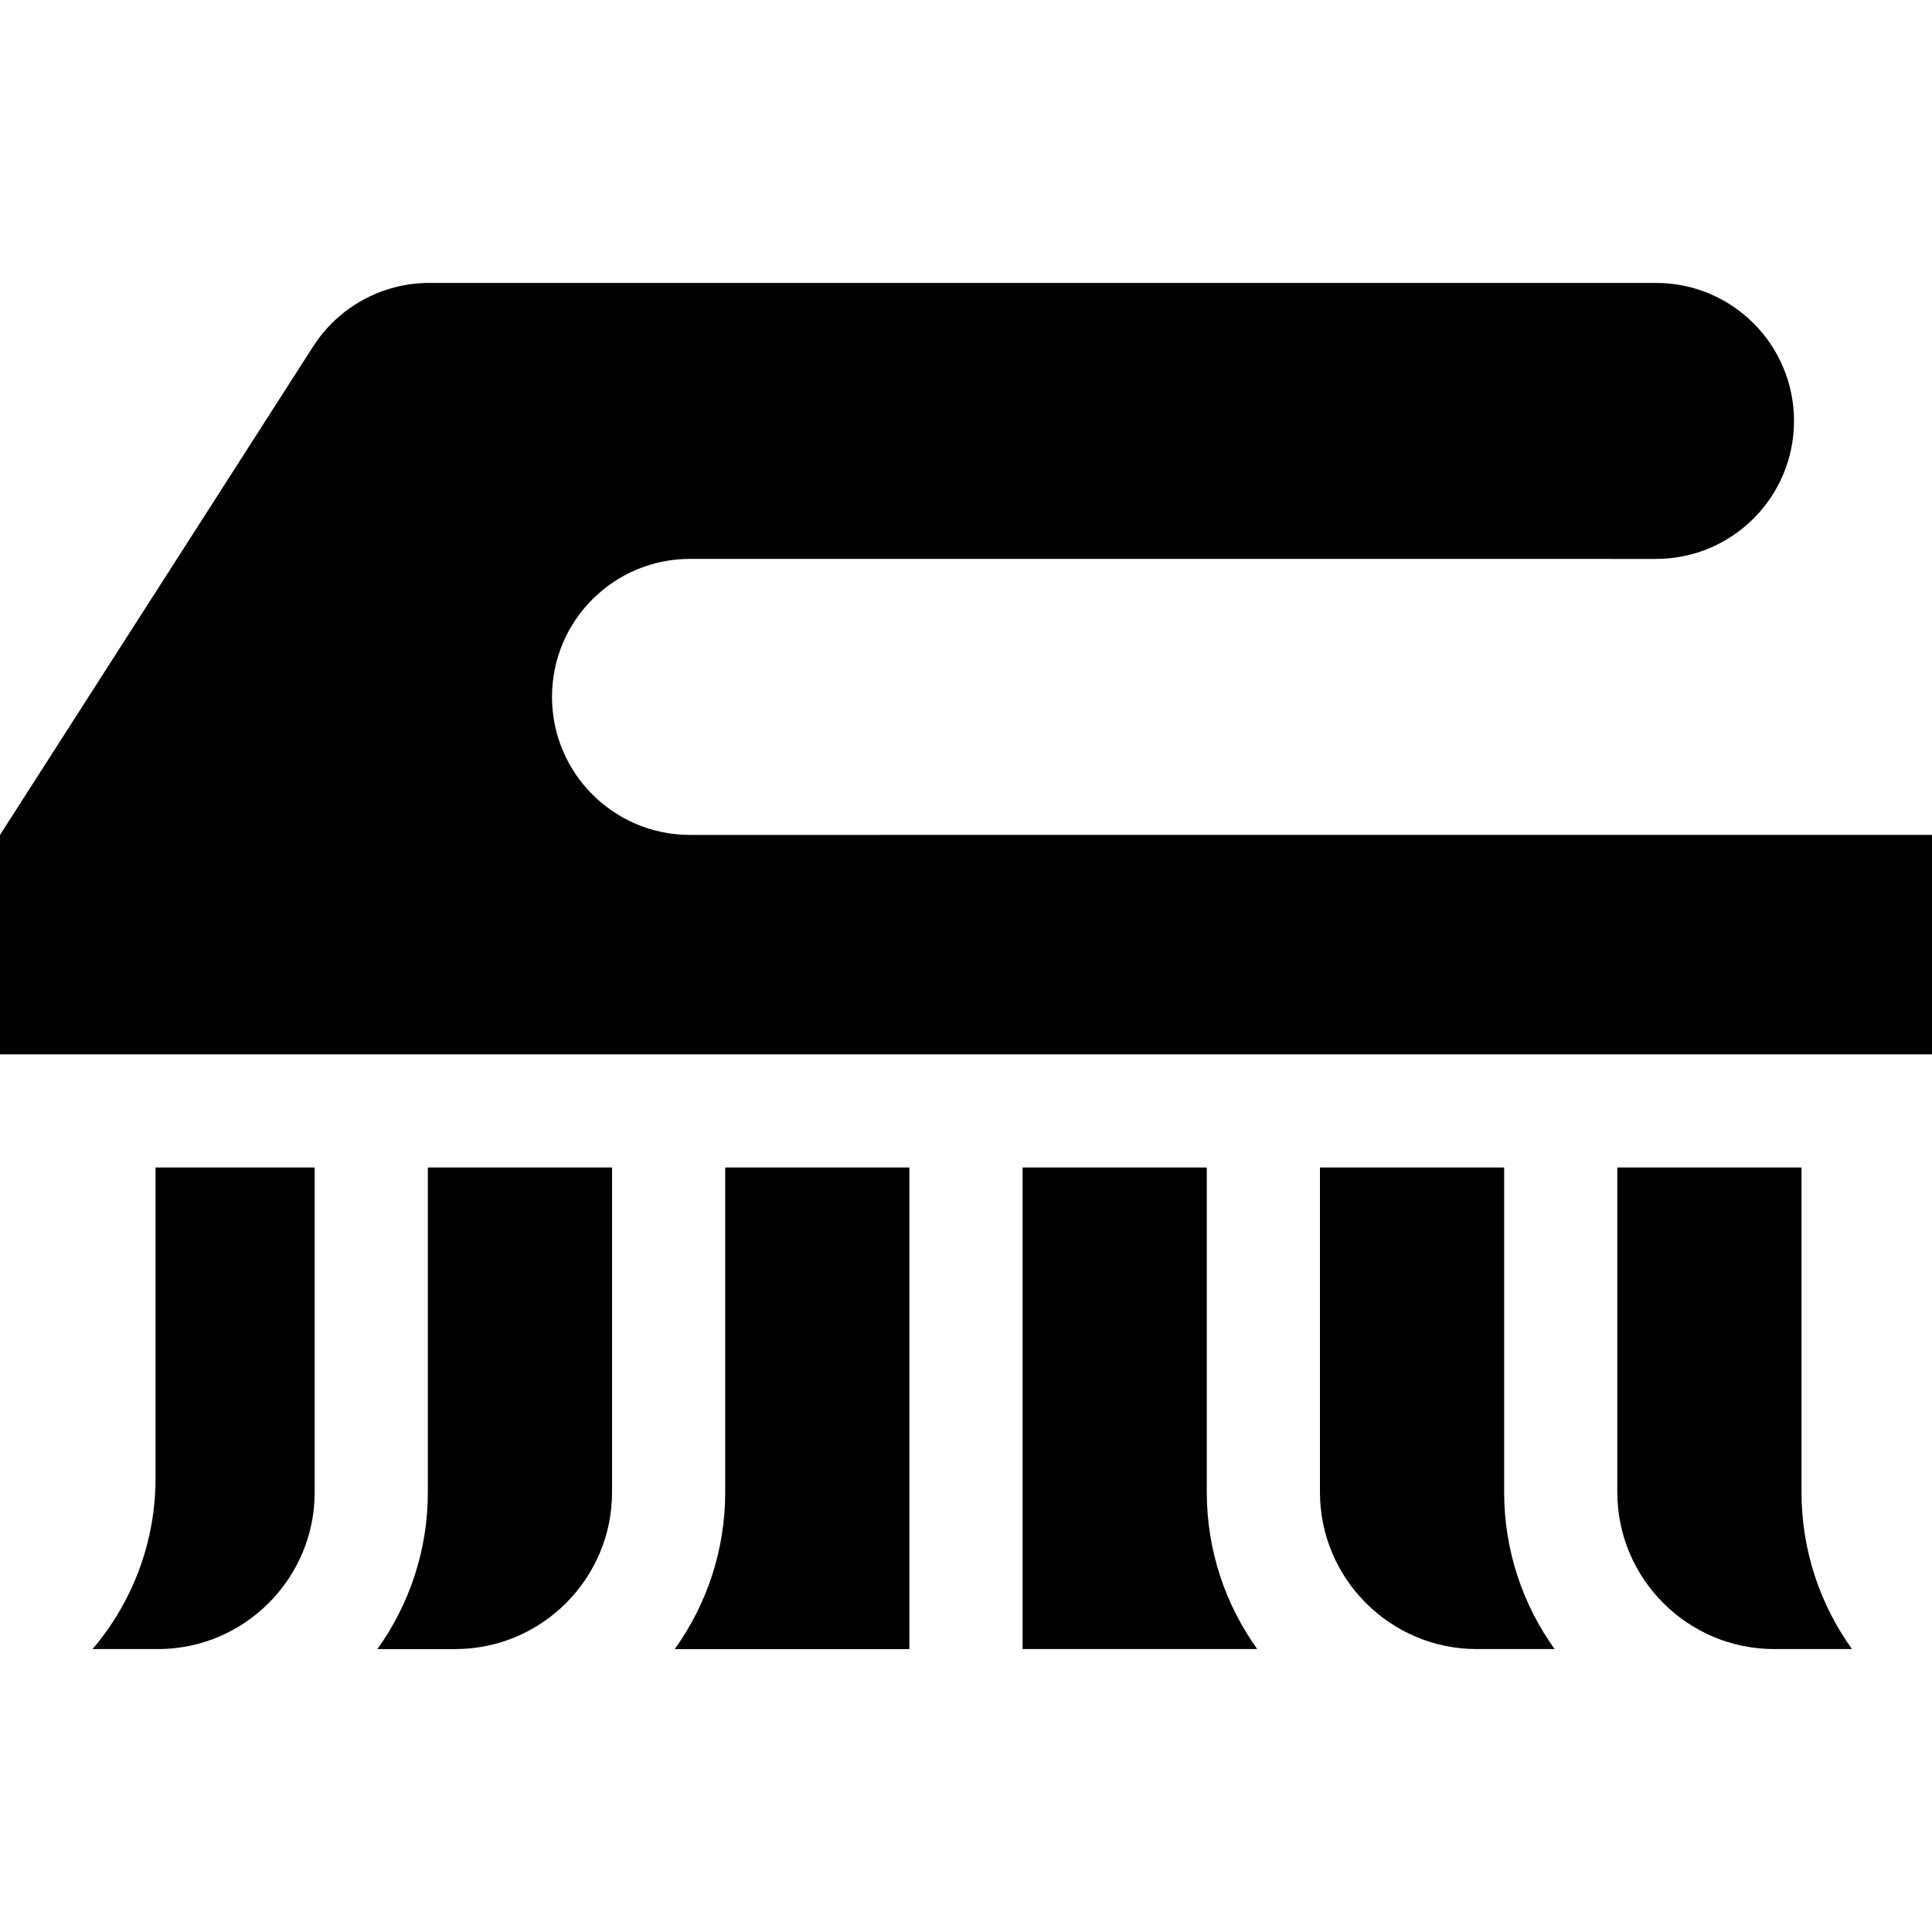 <?xml version="1.0" encoding="UTF-8"?> <svg xmlns="http://www.w3.org/2000/svg" id="Capa_1" height="512" viewBox="0 0 512.174 512.174" width="512"> <g> <path d="m271.087 309.507v127.663h62.206c-8.406-11.733-13.375-26.087-13.375-41.589v-86.074z"></path> <path d="m349.919 309.507v86.074c0 22.933 18.657 41.589 41.589 41.589h20.617c-8.406-11.733-13.375-26.087-13.375-41.589v-86.074z"></path> <path d="m428.75 309.507v86.074c0 22.933 18.657 41.589 41.589 41.589h20.617c-8.406-11.733-13.375-26.087-13.375-41.589v-86.074z"></path> <path d="m41.23 391.876c0 17.263-6.294 33.075-16.691 45.294h17.296c22.932 0 41.589-18.656 41.589-41.589v-86.074h-42.194z"></path> <path d="m192.255 395.582c0 15.502-4.969 29.856-13.375 41.589h62.206v-127.664h-48.832v86.075z"></path> <path d="m512.174 279.507v-58.182l-329.251.011c-20.206.001-36.588-16.379-36.588-36.586 0-20.206 16.381-36.586 36.587-36.586l256.084.005c20.205 0 36.584-16.379 36.584-36.583 0-20.204-16.379-36.583-36.583-36.583h-325.188c-12.467 0-24.075 6.347-30.804 16.842l-83.015 129.494v58.168z"></path> <path d="m113.424 395.582c0 15.502-4.969 29.856-13.375 41.589h20.617c22.932 0 41.589-18.656 41.589-41.589v-86.074h-48.832v86.074z"></path> </g> </svg> 